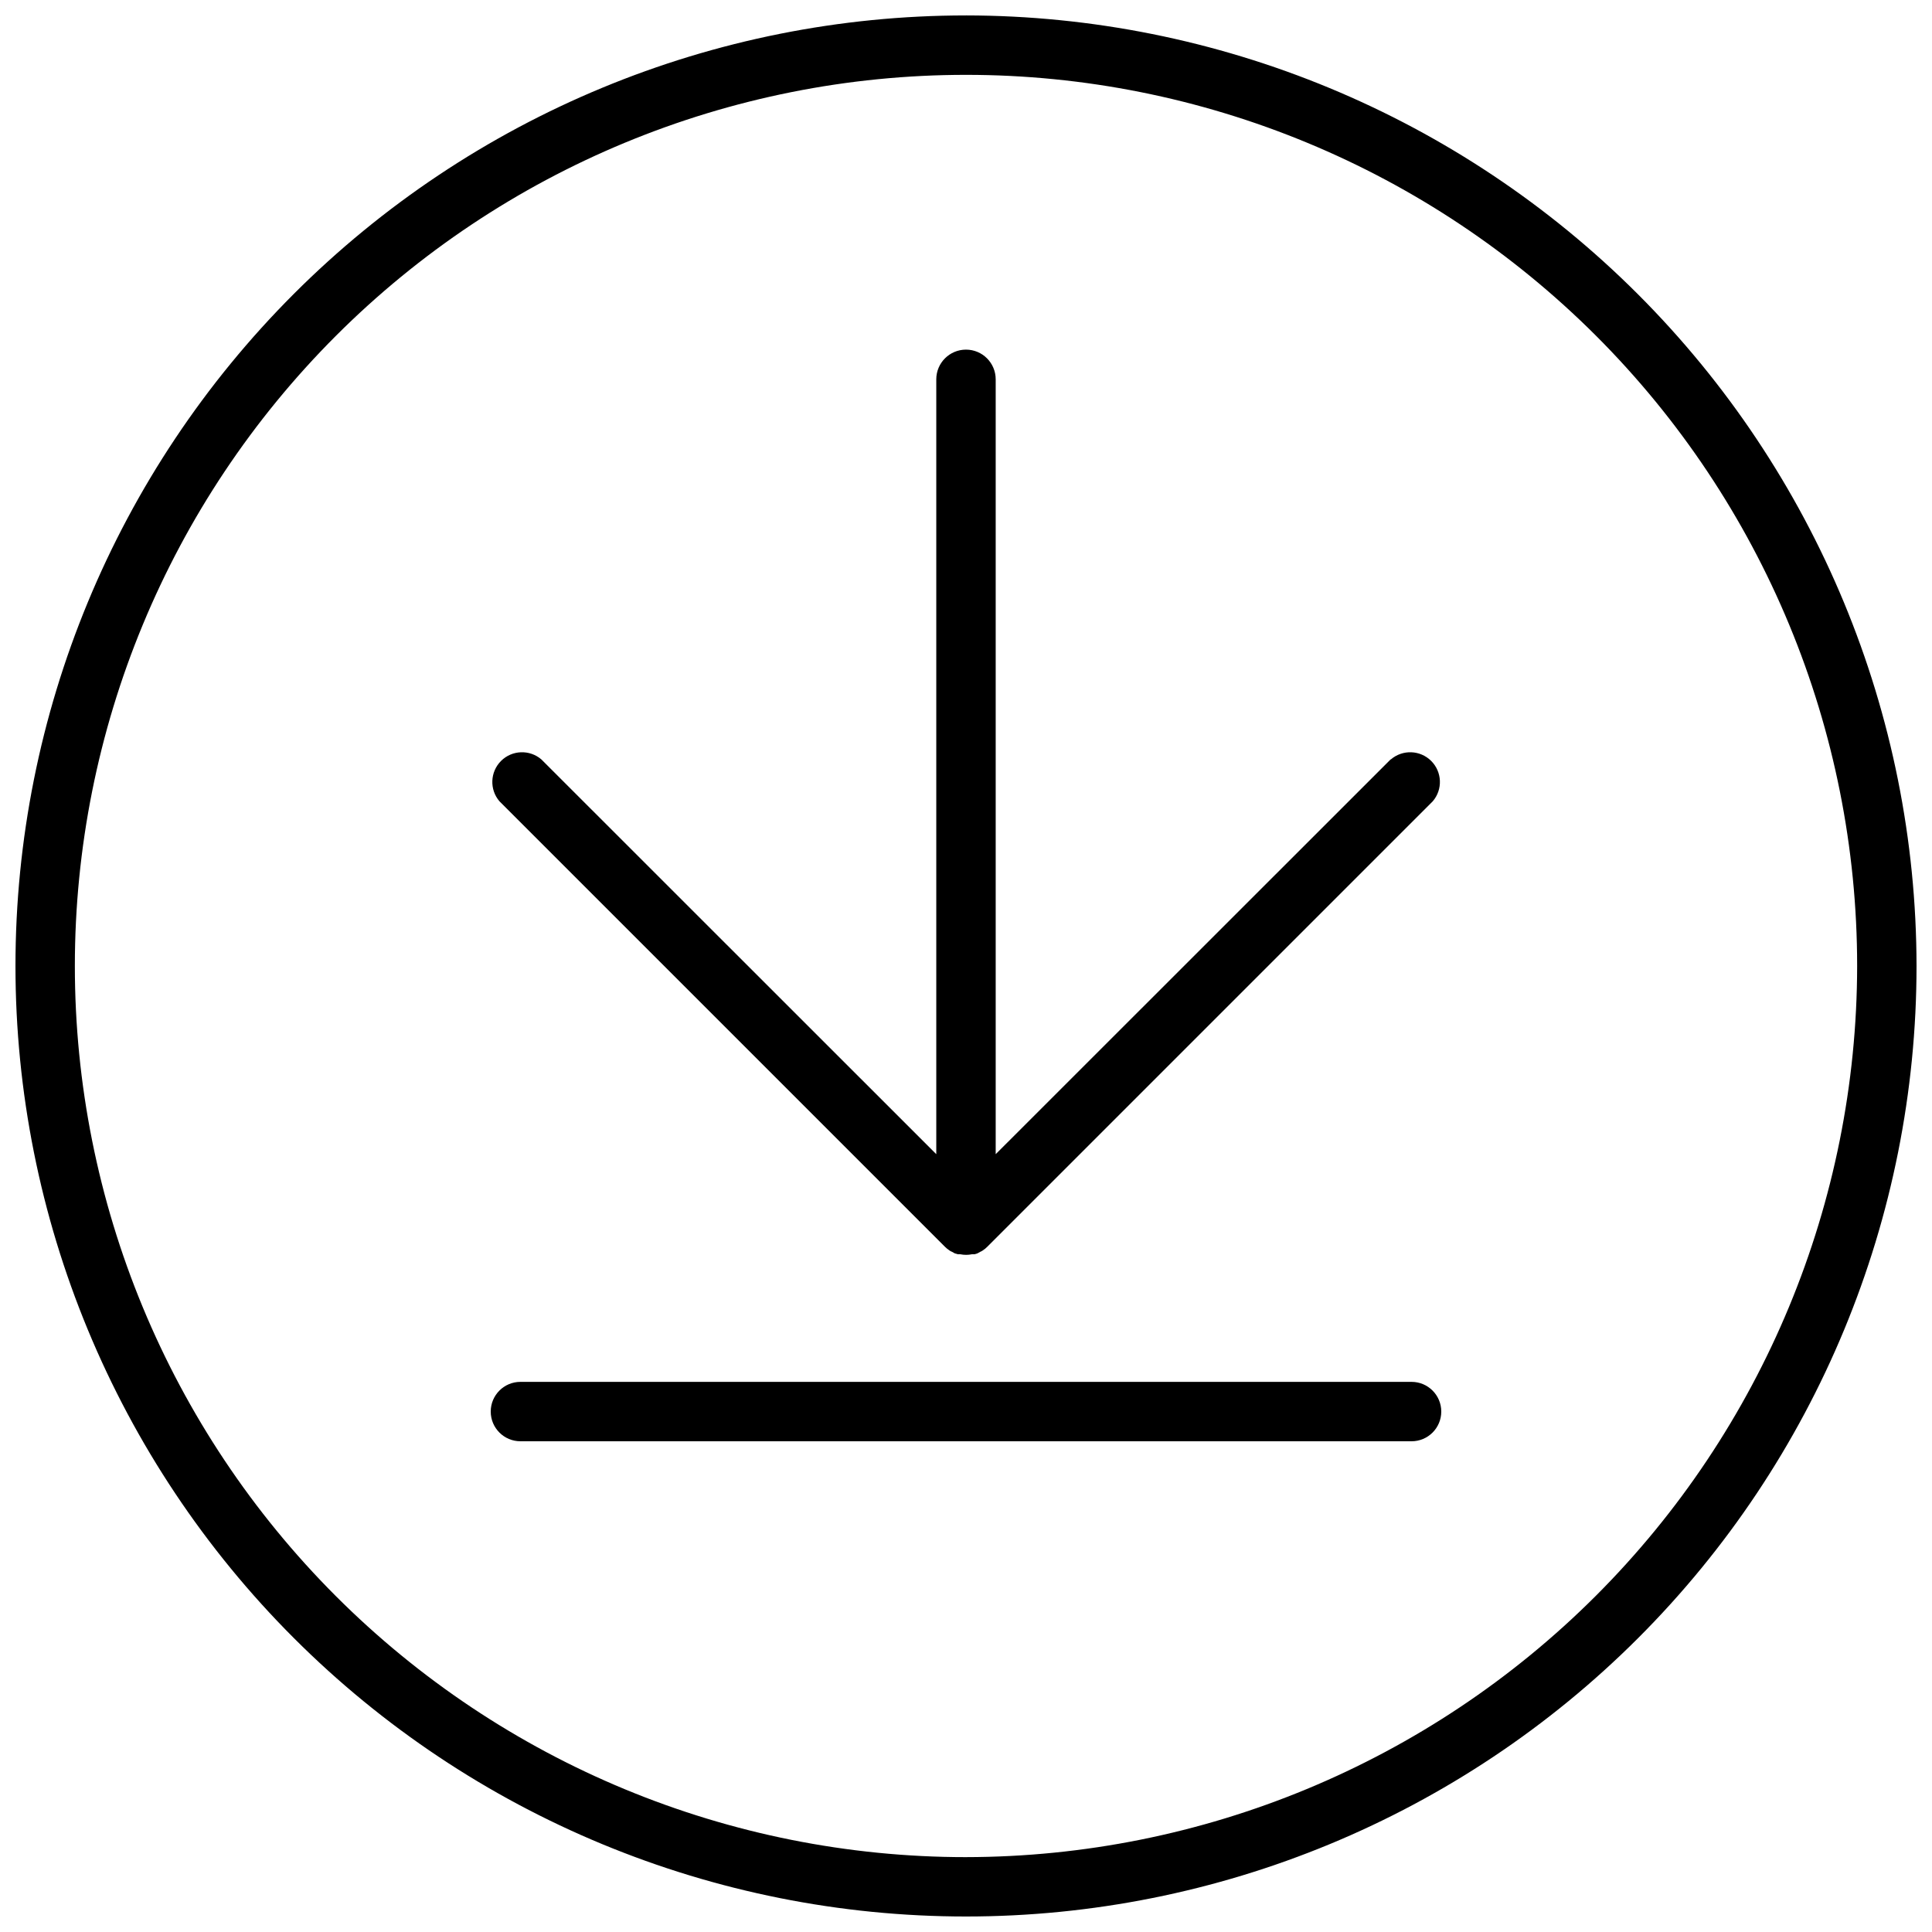 <?xml version="1.0" encoding="UTF-8"?>
<!-- Uploaded to: SVG Repo, www.svgrepo.com, Generator: SVG Repo Mixer Tools -->
<svg width="800px" height="800px" version="1.1" viewBox="144 144 512 512" xmlns="http://www.w3.org/2000/svg">
 <defs>
  <clipPath id="a">
   <path d="m148.09 148.09h503.81v503.81h-503.81z"/>
  </clipPath>
 </defs>
 <g clip-path="url(#a)">
  <path d="m400 148.09c-66.812 0-130.88 26.539-178.12 73.781s-73.781 111.31-73.781 178.12c0 66.809 26.539 130.88 73.781 178.12 47.242 47.242 111.31 73.781 178.12 73.781 66.809 0 130.88-26.539 178.12-73.781 47.242-47.242 73.781-111.31 73.781-178.12-0.07-66.789-26.637-130.82-73.859-178.04-47.227-47.227-111.26-73.789-178.04-73.863zm0 488.07c-62.637 0-122.7-24.883-166.99-69.172-44.289-44.289-69.172-104.36-69.172-166.99 0-62.637 24.883-122.7 69.172-166.99 44.289-44.289 104.36-69.172 166.99-69.172 62.633 0 122.7 24.883 166.99 69.172 44.289 44.289 69.172 104.36 69.172 166.99-0.074 62.609-24.977 122.64-69.25 166.91-44.273 44.273-104.3 69.176-166.91 69.25z"/>
 </g>
 <path d="m512.53 345.25-104.66 104.62v-205.34c0-4.348-3.523-7.875-7.871-7.875s-7.875 3.527-7.875 7.875v205.34l-104.66-104.62c-3.125-2.676-7.781-2.496-10.688 0.41-2.906 2.91-3.086 7.566-0.414 10.688l118.08 118.08c0.367 0.371 0.777 0.703 1.219 0.984 0.18 0.133 0.379 0.238 0.59 0.312l0.789 0.434 0.789 0.234h0.668v0.004c1.012 0.207 2.055 0.207 3.07 0h0.668l0.789-0.234 0.789-0.434-0.004-0.004c0.211-0.074 0.41-0.18 0.59-0.312 0.441-0.281 0.852-0.613 1.223-0.984l118.08-118.08h-0.004c2.676-3.121 2.496-7.777-0.414-10.688-2.906-2.906-7.562-3.086-10.684-0.41z"/>
 <path d="m518.08 510.21h-236.16c-4.348 0-7.871 3.523-7.871 7.871s3.523 7.871 7.871 7.871h236.16c4.348 0 7.871-3.523 7.871-7.871s-3.523-7.871-7.871-7.871z"/>
</svg>